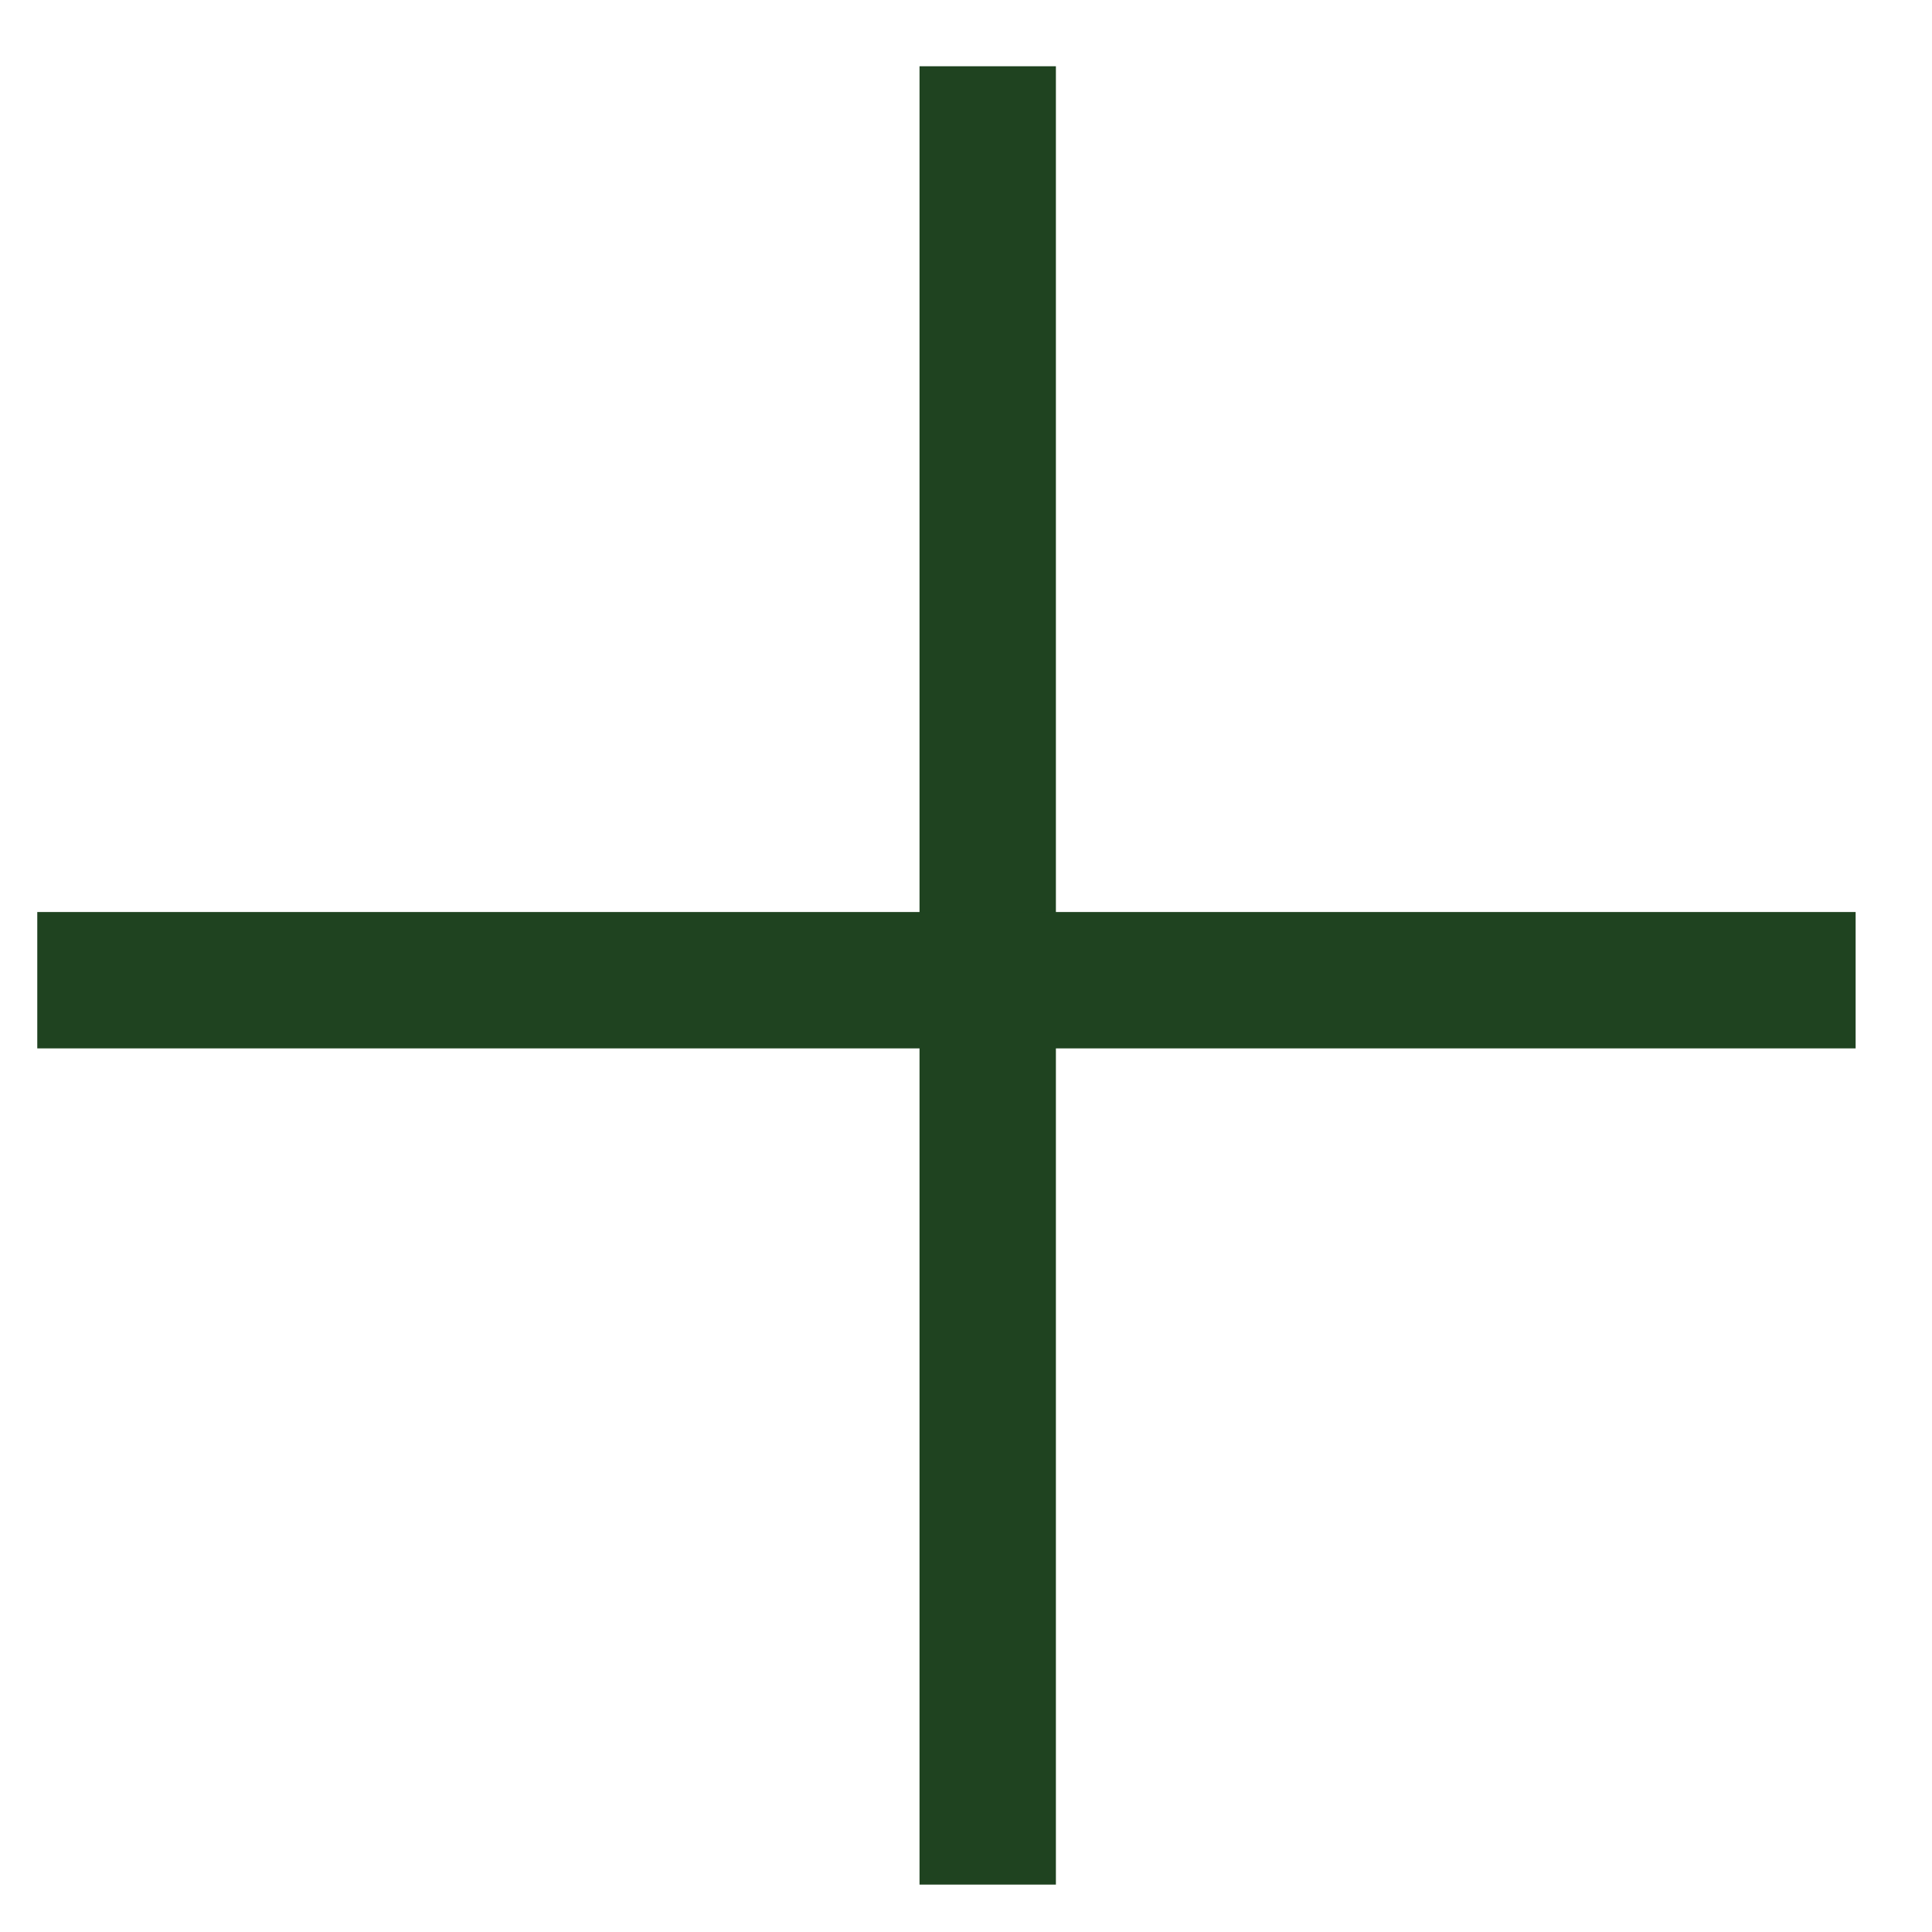 <svg width="17" height="17" viewBox="0 0 17 17" fill="none" xmlns="http://www.w3.org/2000/svg">
<line x1="8.691" y1="0.583" x2="8.691" y2="16.583" stroke="#1F4320" stroke-width="1.2"/>
<path d="M16.328 8.625L0.328 8.625" stroke="#1F4320" stroke-width="1.2"/>
</svg>
